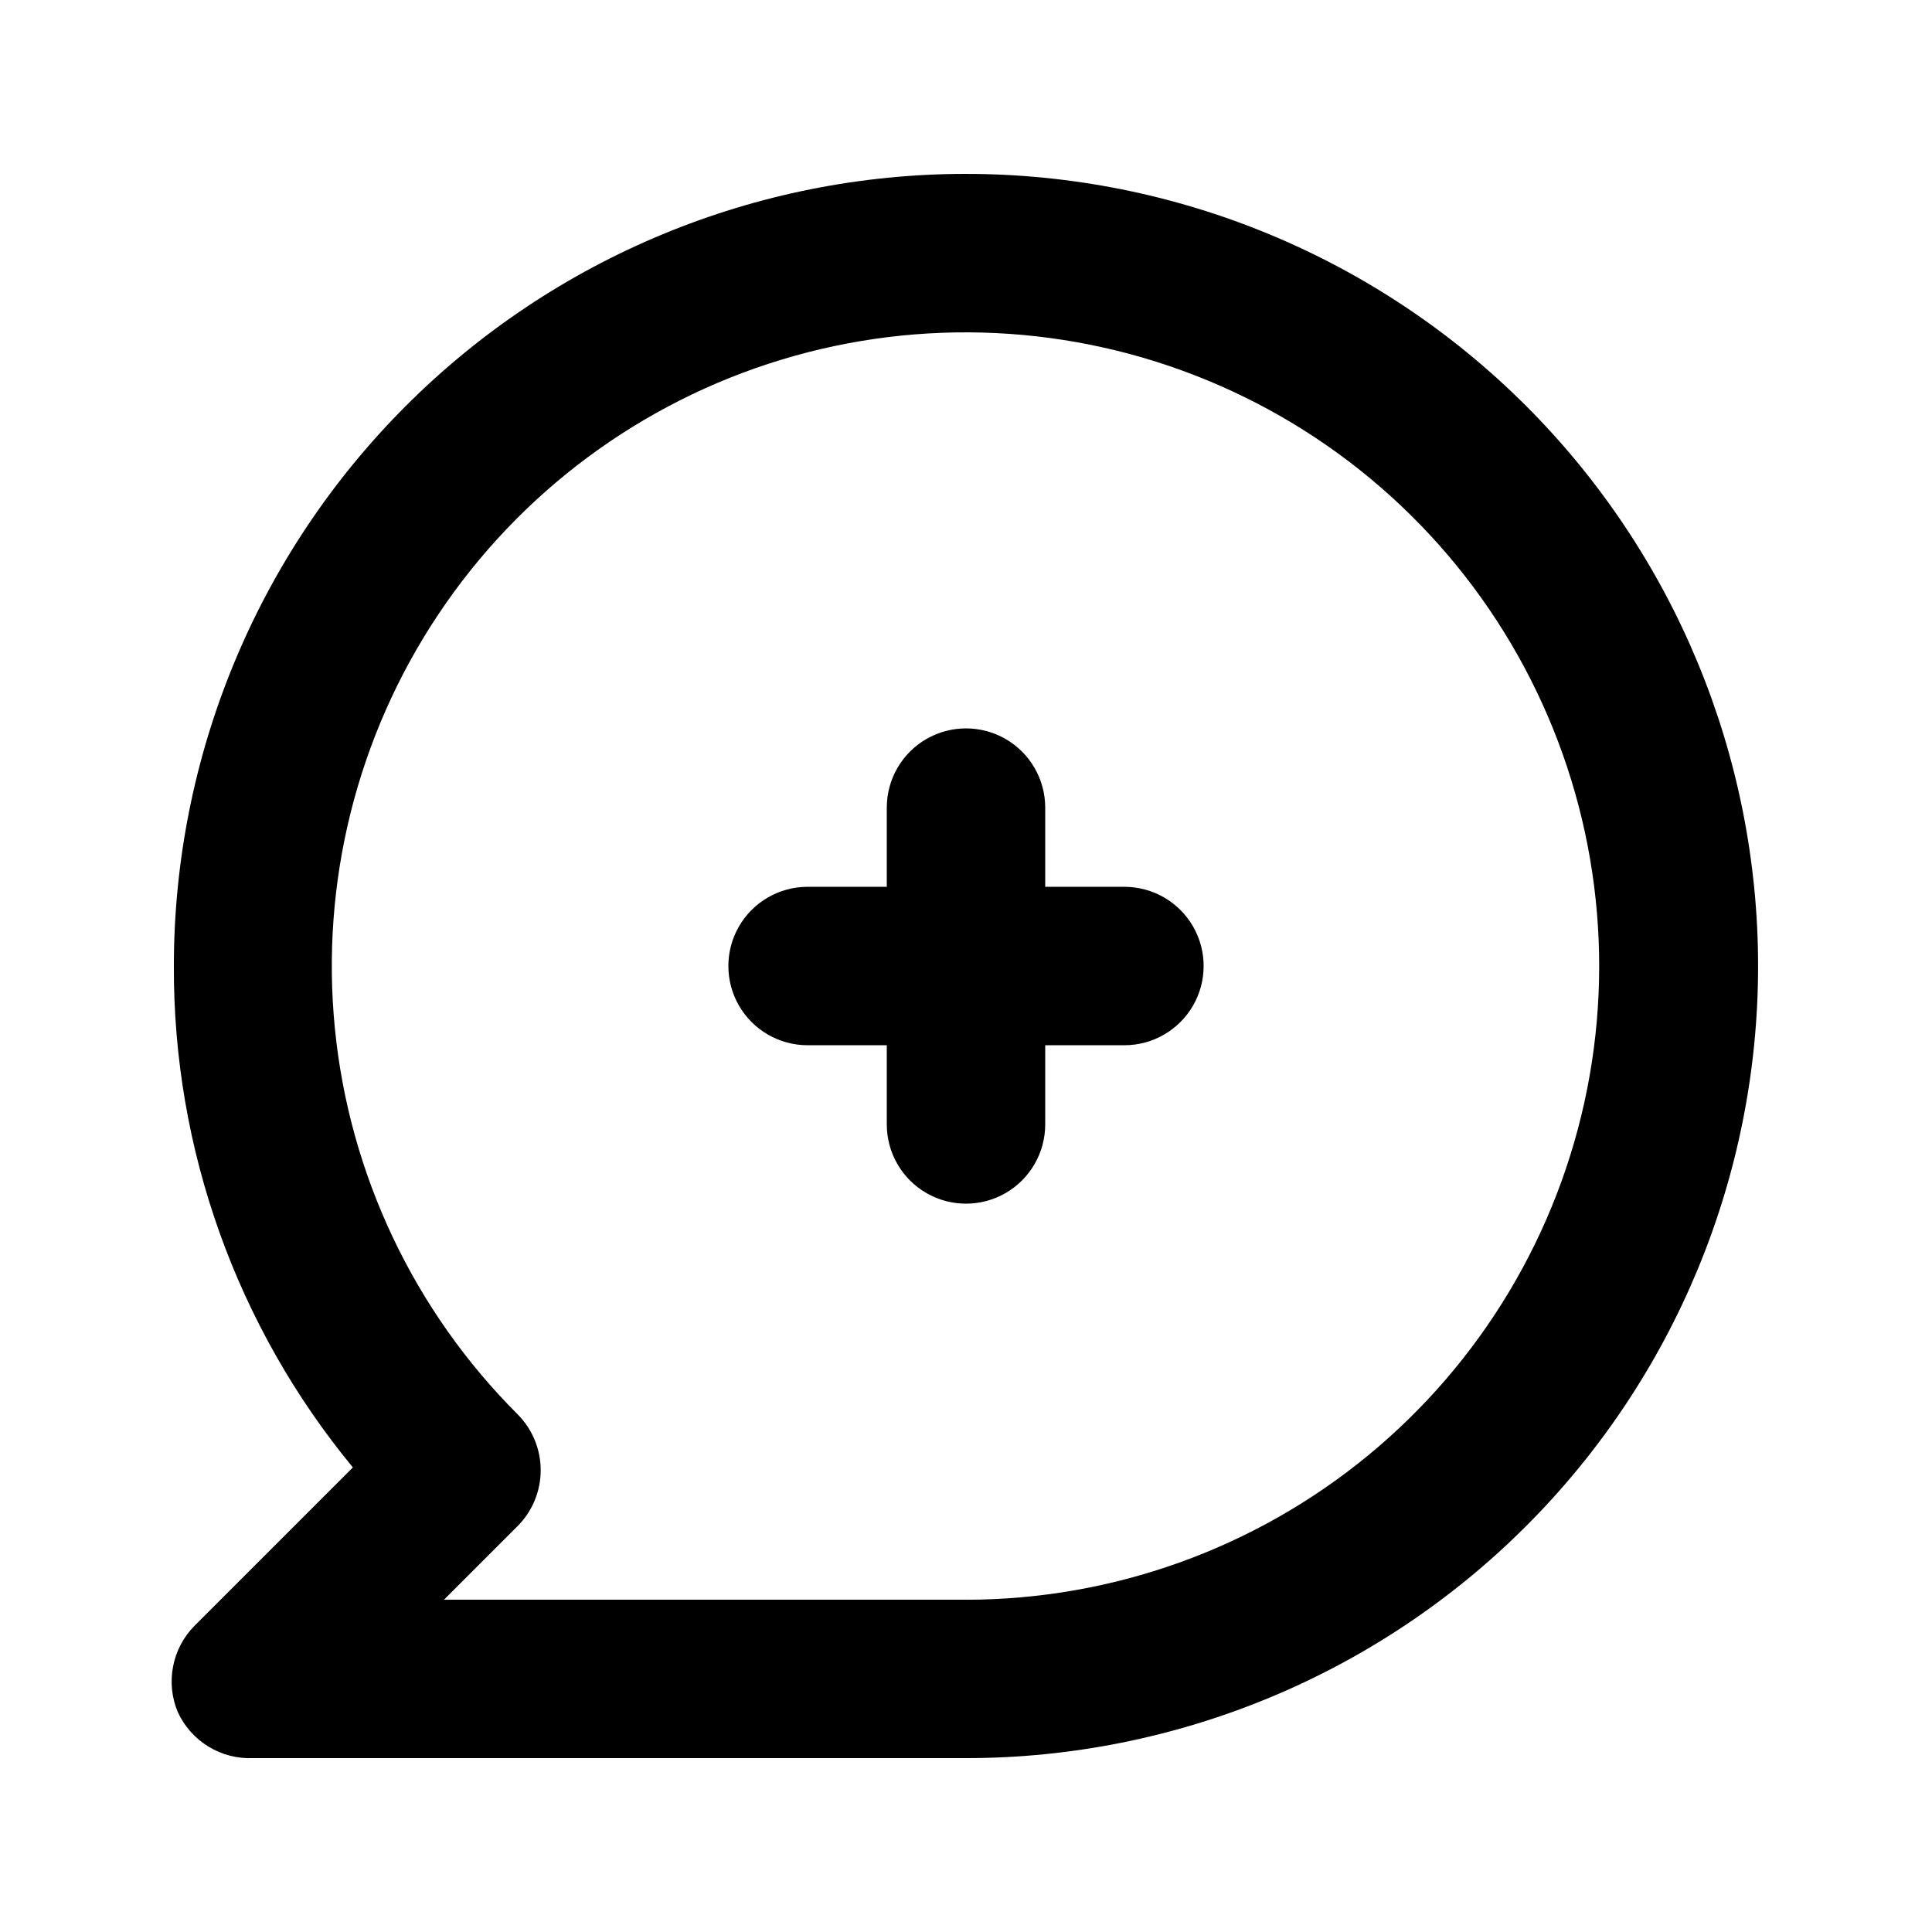 <?xml version="1.0" encoding="UTF-8"?>
<!-- Uploaded to: ICON Repo, www.svgrepo.com, Generator: ICON Repo Mixer Tools -->
<svg fill="#000000" width="800px" height="800px" version="1.1" viewBox="144 144 512 512" xmlns="http://www.w3.org/2000/svg">
 <path d="m400 190.08c-55.676 0-109.07 22.117-148.44 61.484s-61.484 92.762-61.484 148.44c-0.184 48.473 16.602 95.48 47.441 132.88l-41.984 41.984c-2.914 2.949-4.887 6.699-5.668 10.773-0.785 4.07-0.348 8.285 1.262 12.105 1.742 3.777 4.57 6.953 8.121 9.121s7.664 3.231 11.82 3.055h188.93c55.672 0 109.07-22.117 148.43-61.484 39.367-39.367 61.484-92.762 61.484-148.43 0-55.676-22.117-109.07-61.484-148.44-39.367-39.367-92.762-61.484-148.43-61.484zm0 377.86h-138.34l19.523-19.523v0.004c3.91-3.934 6.106-9.254 6.106-14.801s-2.195-10.867-6.106-14.801c-27.488-27.457-44.605-63.594-48.434-102.25-3.832-38.664 5.859-77.457 27.426-109.77 21.562-32.32 53.668-56.16 90.84-67.461 37.168-11.301 77.109-9.367 113.01 5.477 35.906 14.844 65.551 41.68 83.891 75.93 18.34 34.25 24.234 73.801 16.684 111.91-7.555 38.109-28.086 72.426-58.098 97.094-30.016 24.668-67.652 38.172-106.5 38.199zm41.984-188.93-20.992 0.004v-20.992c0-7.5-4.004-14.43-10.496-18.18-6.496-3.75-14.5-3.75-20.992 0-6.496 3.75-10.496 10.68-10.496 18.18v20.992h-20.992c-7.5 0-14.43 4-18.18 10.496-3.75 6.492-3.75 14.496 0 20.992 3.75 6.492 10.68 10.496 18.18 10.496h20.992v20.992c0 7.496 4 14.43 10.496 18.18 6.492 3.75 14.496 3.75 20.992 0 6.492-3.75 10.496-10.684 10.496-18.18v-20.992h20.992c7.496 0 14.43-4.004 18.18-10.496 3.75-6.496 3.75-14.5 0-20.992-3.75-6.496-10.684-10.496-18.18-10.496z"/>
</svg>